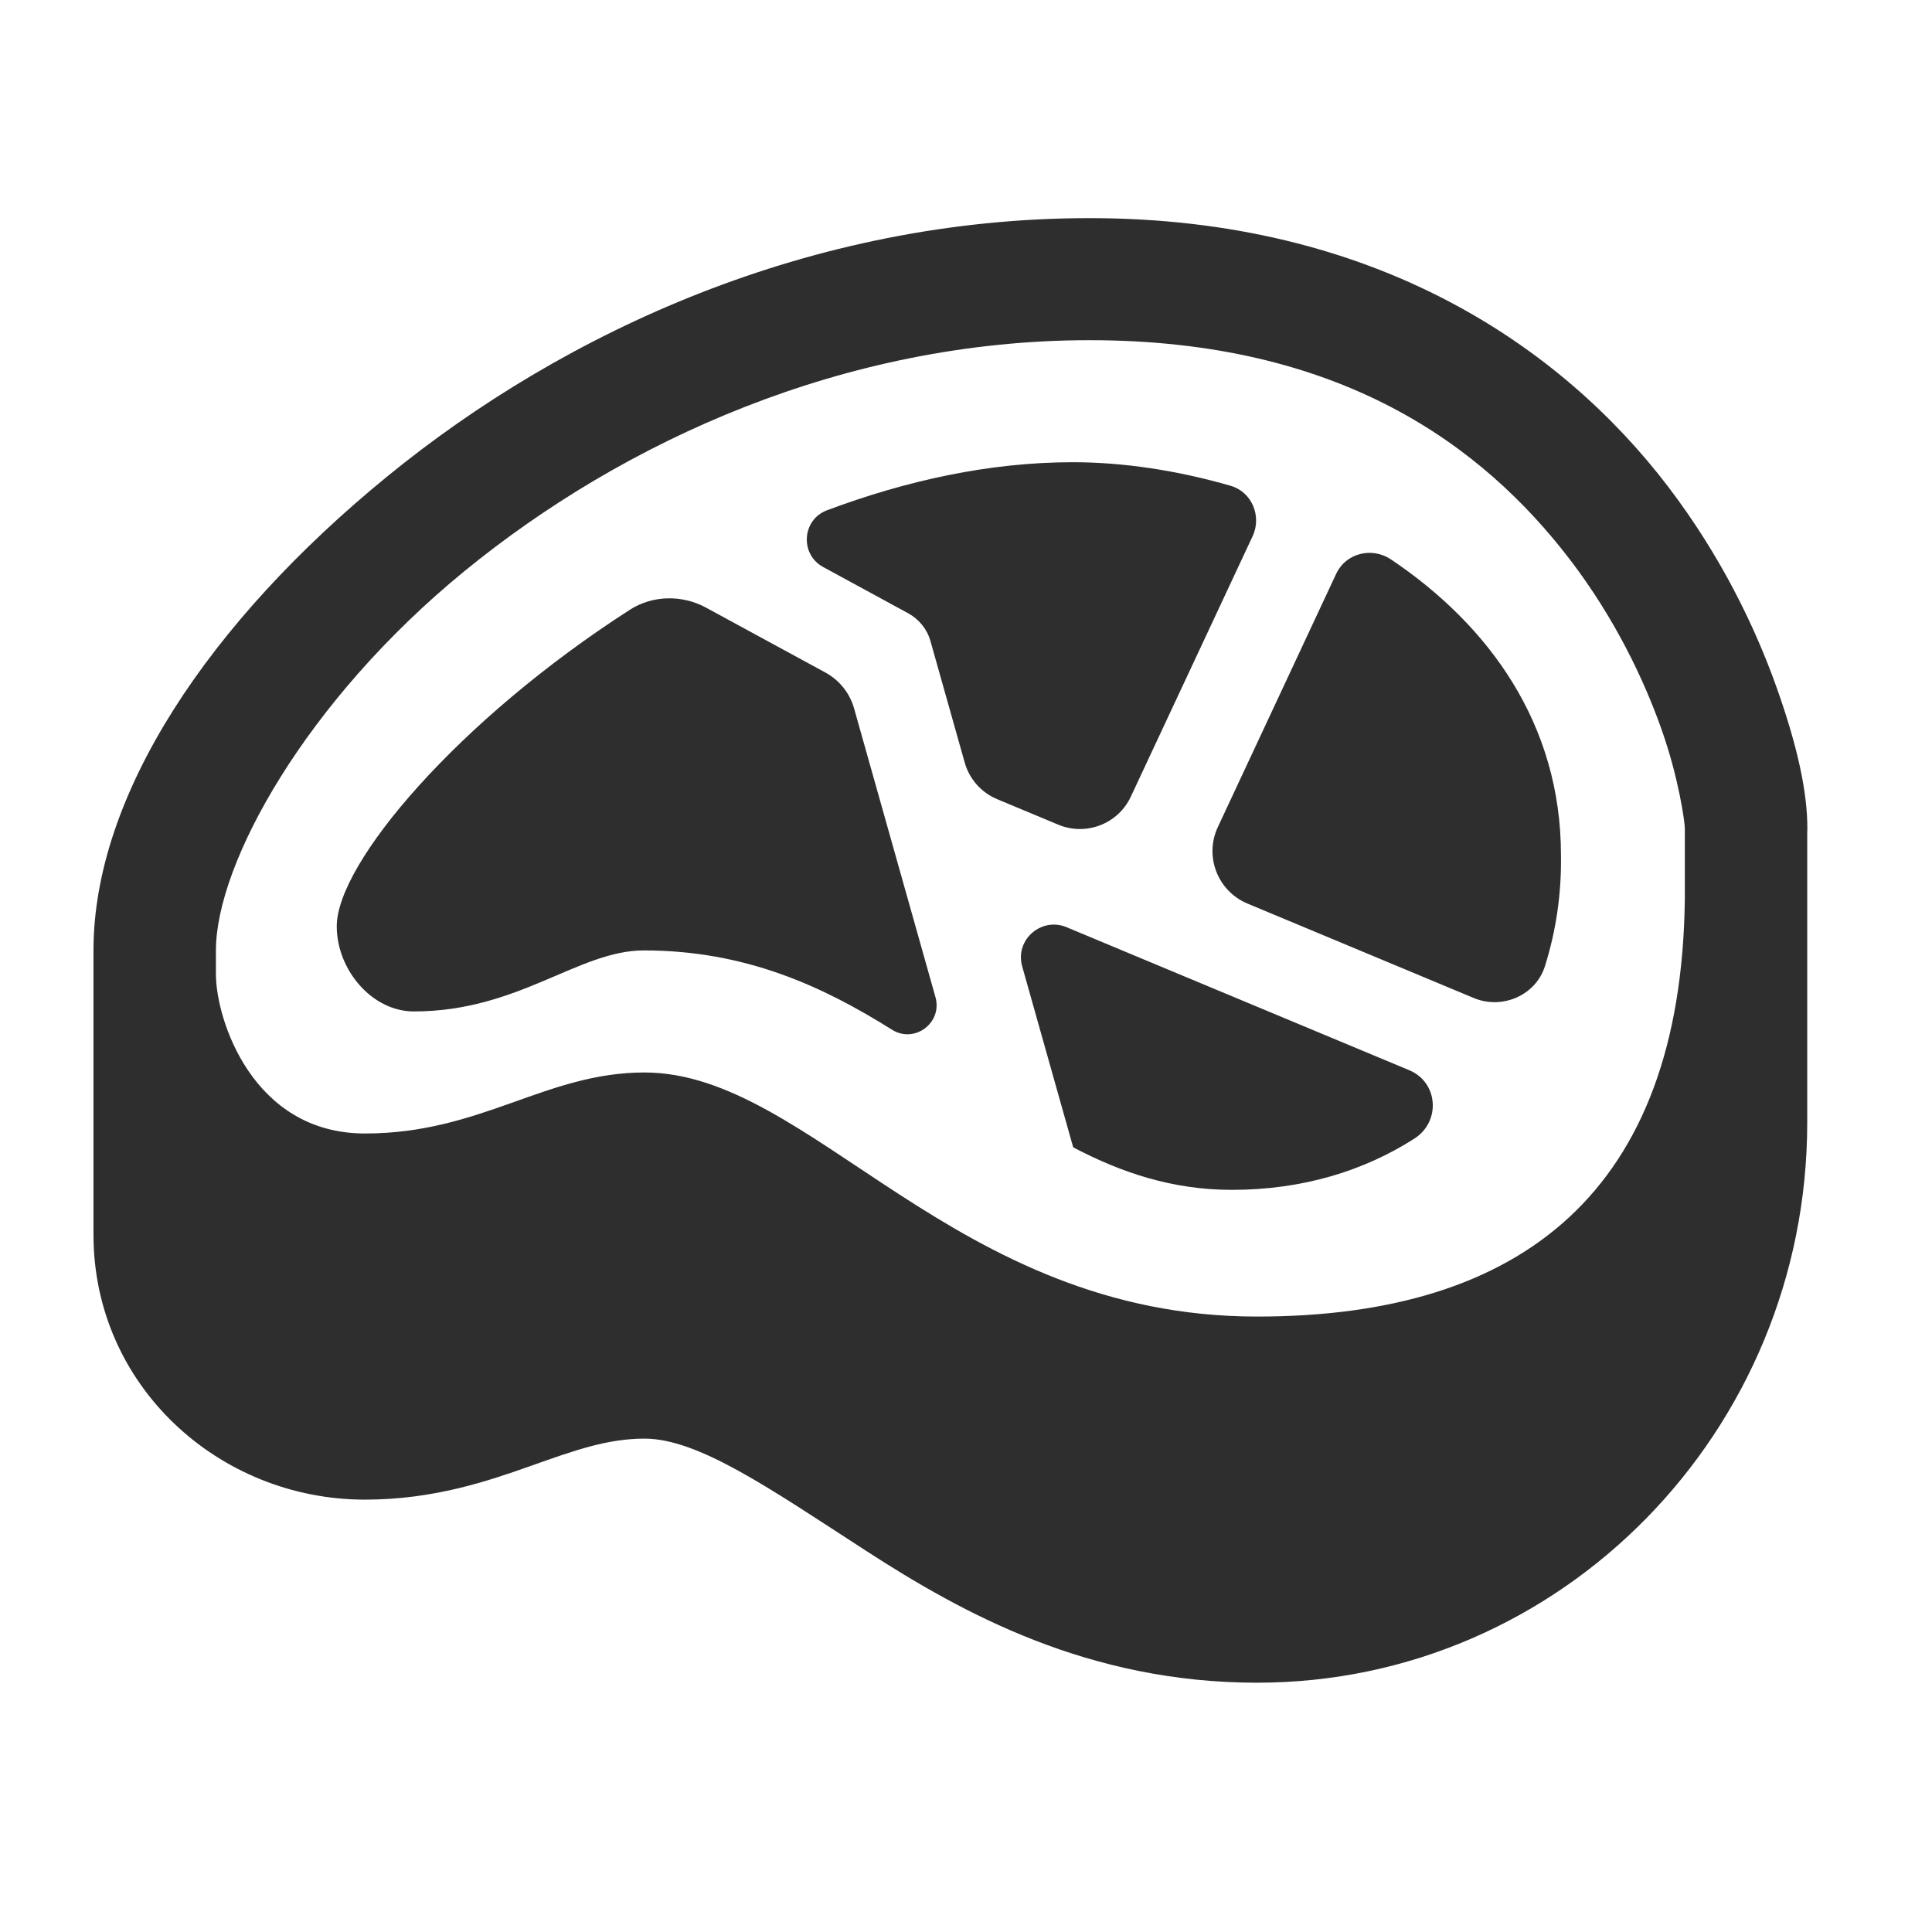 <svg width="62" height="62" viewBox="0 0 62 62" fill="none" xmlns="http://www.w3.org/2000/svg">
<path d="M34.966 7C26.026 7 18.121 10.636 12.419 15.296C6.716 19.956 3 25.507 3 30.5V39.626C3 44.465 7.021 48.125 11.713 48.125C13.923 48.125 15.665 47.528 17.065 47.031C18.464 46.535 19.504 46.167 20.682 46.167C22.408 46.167 24.677 47.748 27.791 49.766C30.906 51.783 34.933 54 40.341 54C50.111 54 57.996 45.922 57.996 36.027V26.721C57.999 26.675 58 26.629 58 26.583C58 25.451 57.706 24.012 57.018 22.074C56.33 20.136 55.228 17.839 53.523 15.606C50.113 11.14 44.149 7 34.966 7ZM34.966 10.917C43.003 10.917 47.576 14.283 50.396 17.977C51.806 19.825 52.74 21.771 53.312 23.382C53.882 24.987 54.066 26.392 54.068 26.572C54.068 26.576 54.068 26.579 54.068 26.583V28.867C53.949 38.216 48.861 42.25 40.341 42.25C30.58 42.25 26.051 34.417 20.682 34.417C17.512 34.417 15.443 36.375 11.713 36.375C8.096 36.375 6.929 32.697 6.929 31.265V30.5C6.929 27.715 9.811 22.491 14.909 18.325C20.006 14.16 27.101 10.917 34.966 10.917ZM34.428 14.833C31.749 14.833 29.079 15.425 26.541 16.375C25.737 16.674 25.662 17.786 26.414 18.195L29.142 19.679C29.491 19.869 29.751 20.189 29.859 20.571L30.96 24.476C31.11 25.005 31.493 25.435 32 25.646L33.961 26.465C34.852 26.837 35.881 26.441 36.289 25.566L40.199 17.205C40.497 16.566 40.174 15.788 39.496 15.591C37.764 15.089 36.022 14.833 34.428 14.833ZM44.154 17.759C43.645 17.674 43.115 17.913 42.88 18.413L39.082 26.541C38.642 27.481 39.075 28.597 40.034 28.997L47.292 32.026C48.206 32.408 49.282 31.947 49.579 31.005C49.932 29.885 50.113 28.686 50.093 27.44C50.093 23.226 47.774 20.06 44.641 17.954C44.488 17.851 44.324 17.788 44.154 17.759ZM21.427 19.201C21.004 19.211 20.584 19.33 20.218 19.565C14.689 23.117 10.807 27.703 10.807 29.724C10.805 31.108 11.926 32.458 13.282 32.458C16.643 32.458 18.561 30.5 20.663 30.5C23.908 30.5 26.39 31.641 28.624 33.044C29.349 33.5 30.252 32.824 30.02 31.999L27.408 22.732C27.268 22.236 26.931 21.821 26.479 21.577L22.658 19.5C22.275 19.292 21.85 19.192 21.427 19.201ZM33.627 29.689C33.057 29.796 32.624 30.374 32.802 31.009L34.44 36.819C35.976 37.626 37.614 38.184 39.535 38.184C41.798 38.184 43.775 37.574 45.393 36.536C46.242 35.991 46.156 34.732 45.224 34.344L34.225 29.754C34.022 29.669 33.817 29.654 33.627 29.689Z" fill="#2E2E2E"/>
</svg>
